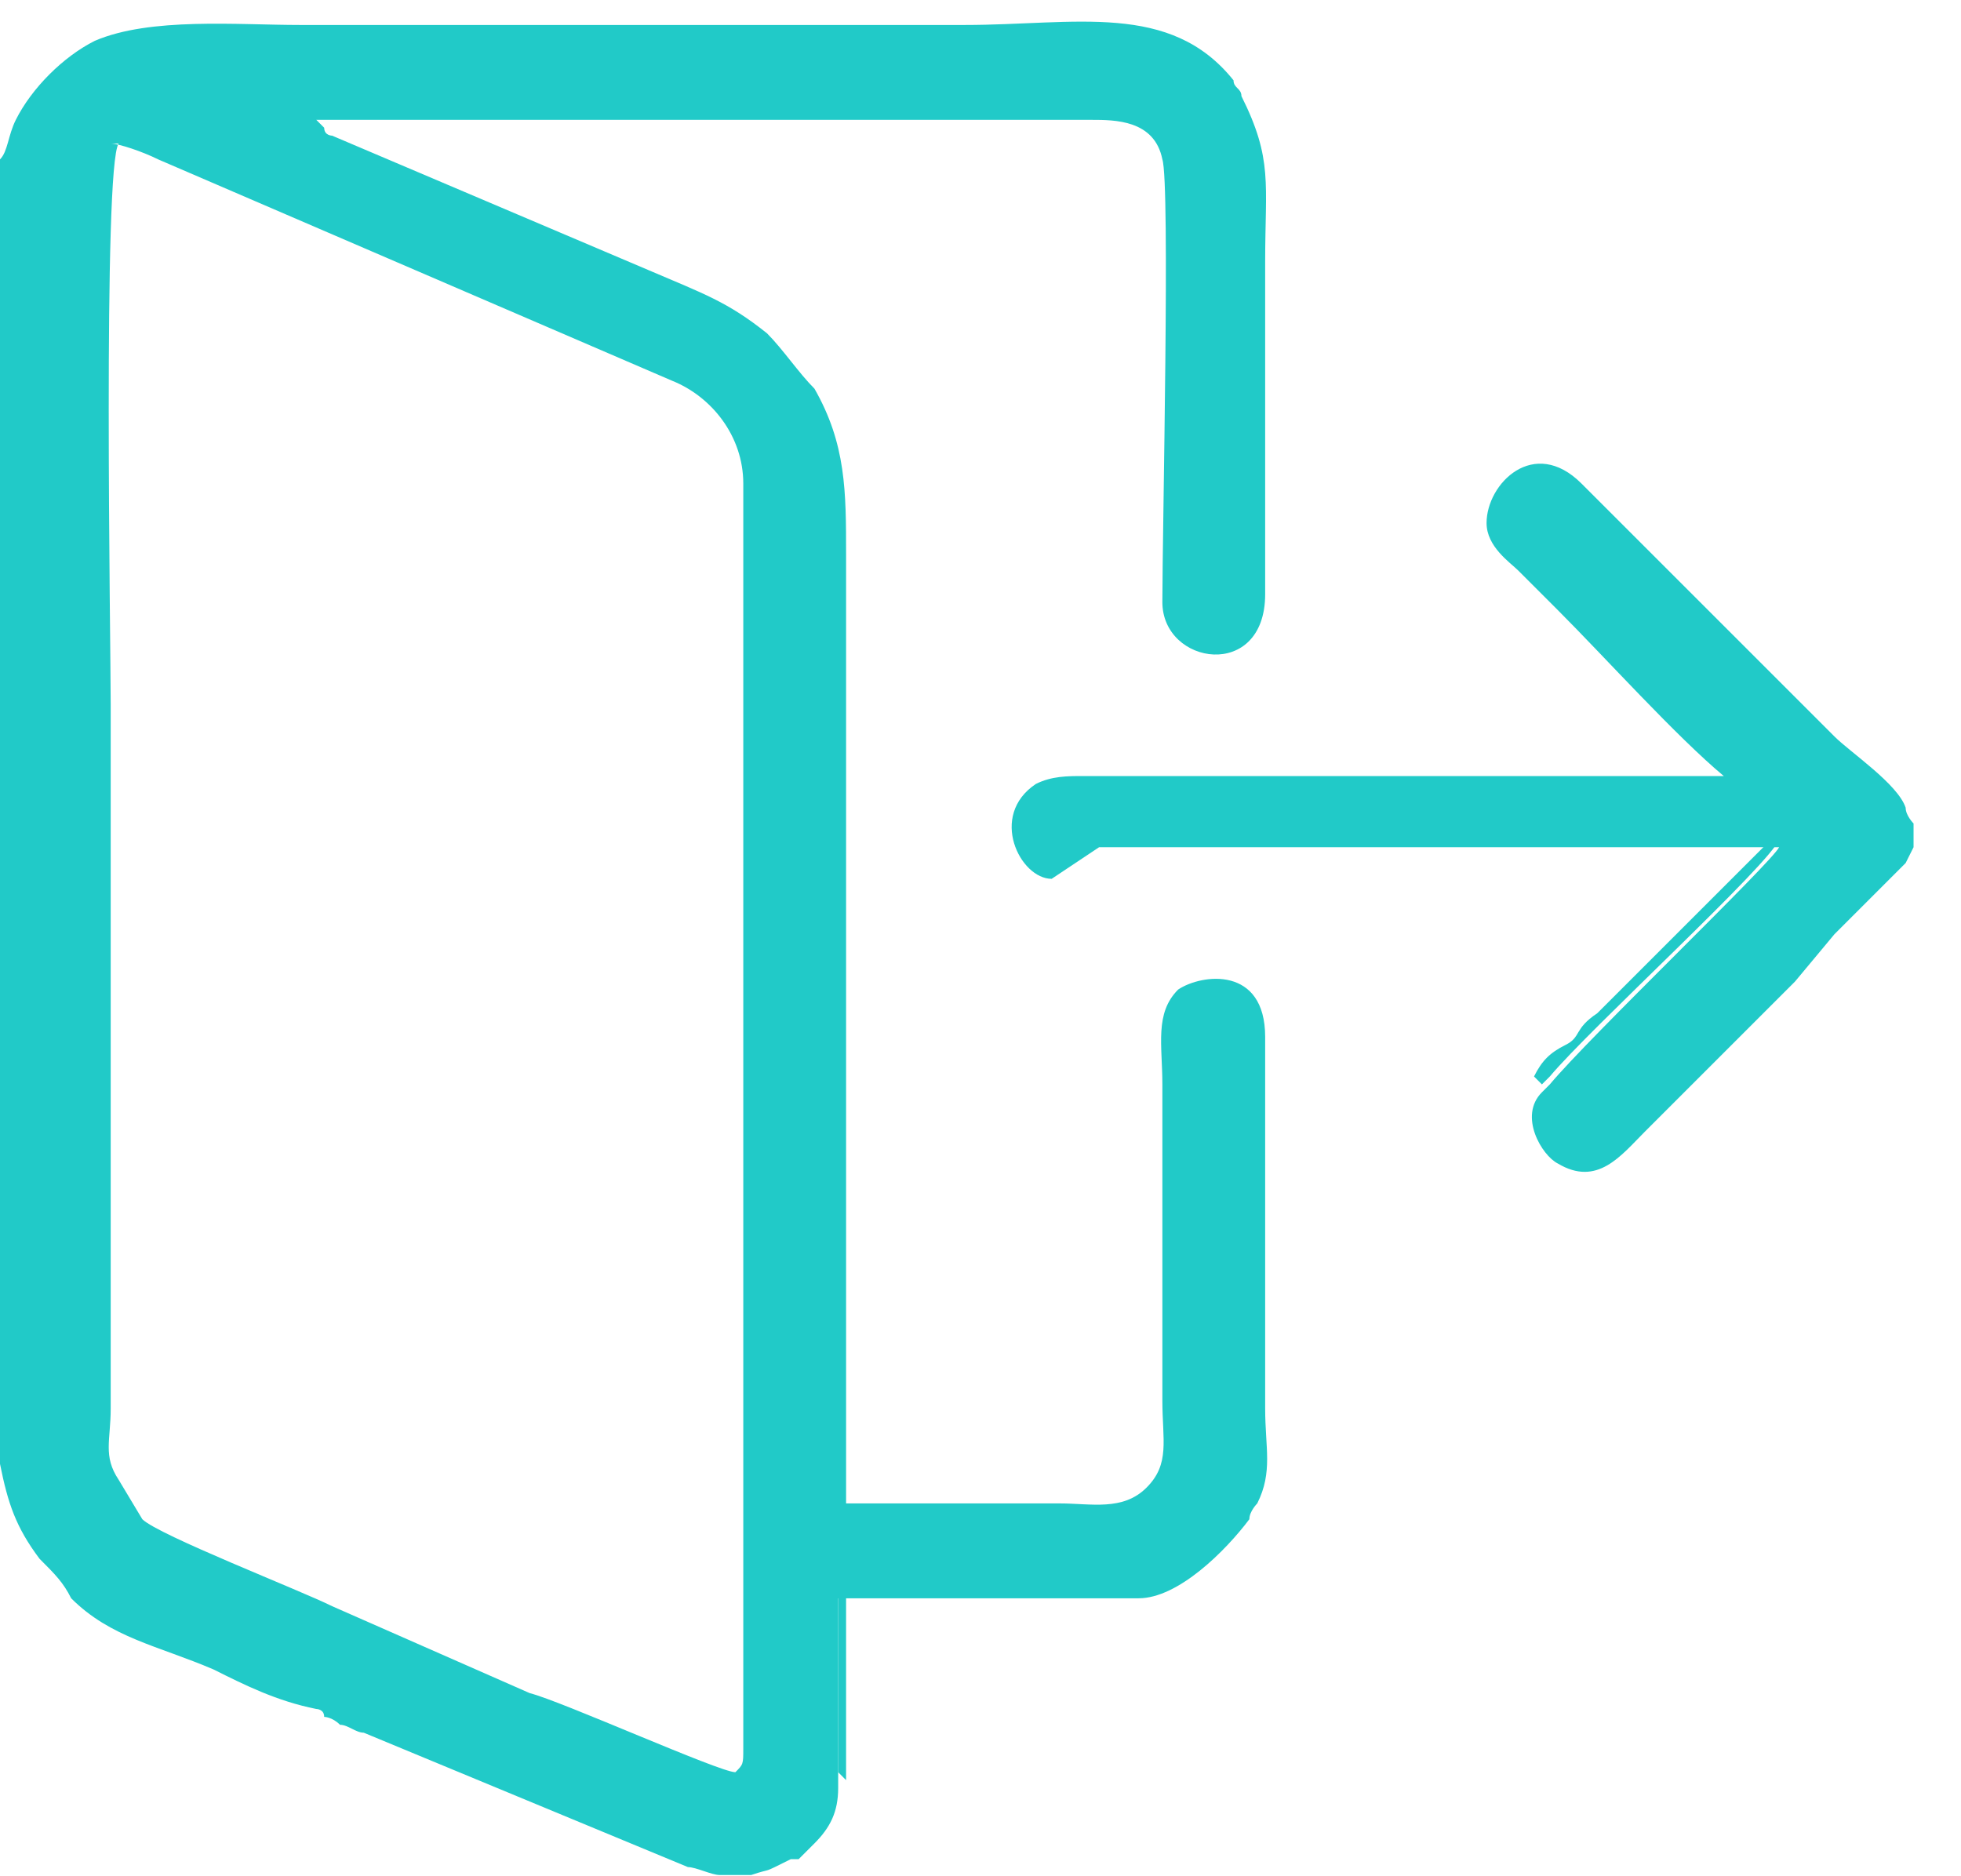 <?xml version="1.0" encoding="UTF-8"?> <!-- Creator: CorelDRAW 2018 (64-Bit) --> <svg xmlns="http://www.w3.org/2000/svg" xmlns:xlink="http://www.w3.org/1999/xlink" xml:space="preserve" width="3.297mm" height="3.155mm" style="shape-rendering:geometricPrecision; text-rendering:geometricPrecision; image-rendering:optimizeQuality; fill-rule:evenodd; clip-rule:evenodd" viewBox="0 0 2.48 2.37"> <defs> <style type="text/css"> <![CDATA[ .fil0 {fill:#21CAC8} ]]> </style> </defs> <g id="Слой_x0020_1">  <g id="_2746295640880"> <path class="fil0" d="M0.14 0.18c0.01,-0 0.04,0.01 0.06,0.02l0.65 0.28c0.05,0.02 0.09,0.07 0.09,0.13l0 1.6c0,0.02 0,0.02 -0.01,0.03 -0.02,0 -0.22,-0.09 -0.26,-0.1l-0.25 -0.11c-0.04,-0.02 -0.22,-0.09 -0.24,-0.11l-0.03 -0.05c-0.02,-0.03 -0.01,-0.05 -0.01,-0.09l-0 -0.89c0,-0.08 -0.01,-0.68 0.01,-0.71zm-0.14 0l0 1.66c0,0 0,-0 0,0.01 0.01,0.05 0.02,0.08 0.05,0.12 0.02,0.02 0.03,0.03 0.04,0.05 0.05,0.05 0.11,0.06 0.18,0.09 0.04,0.02 0.08,0.04 0.13,0.05 0,0 0.01,0 0.01,0.01 0,0 0.01,0 0.02,0.01 0.01,0 0.02,0.01 0.03,0.01l0.41 0.17c0.01,0 0.03,0.01 0.04,0.01l0.03 0c0,-0 0,-0 0,-0l0.01 -0c0.03,-0.01 0.01,-0 0.05,-0.02 0.01,-0 0,-0 0.01,-0 0,-0 0,-0 0,-0l0.02 -0.02c0.02,-0.02 0.03,-0.04 0.03,-0.07l0 -0.18c-0,-0.01 -0,-0.02 -0,-0.03 -0,-0.01 -0,-0.02 0,-0.03l0.19 -0c0.06,0 0.13,0 0.19,-0 0.05,-0 0.11,-0.06 0.14,-0.1 0,-0.01 0.01,-0.02 0.01,-0.02 0.02,-0.04 0.01,-0.07 0.01,-0.12l0 -0.47c-0,-0.09 -0.08,-0.08 -0.11,-0.06 -0.03,0.03 -0.02,0.07 -0.02,0.12l0 0.4c-0,0.05 0.01,0.08 -0.02,0.11 -0.03,0.03 -0.07,0.02 -0.11,0.02 -0.04,0 -0.25,0 -0.27,-0 -0,-0.05 -0,-0.1 -0,-0.15l0 -1.05c-0,-0.08 0,-0.14 -0.04,-0.21 -0.02,-0.02 -0.04,-0.05 -0.06,-0.07 -0.05,-0.04 -0.08,-0.05 -0.15,-0.08l-0.4 -0.17c-0,-0 -0.01,-0 -0.01,-0.01l-0.01 -0.01 0.98 -0c0.03,-0 0.08,-0 0.09,0.05 0.01,0.03 -0,0.47 0,0.56 0,0.08 0.13,0.1 0.13,-0.01 0,-0.09 0,-0.18 0,-0.28 -0,-0.05 0,-0.09 0,-0.14 0,-0.1 0.01,-0.13 -0.03,-0.21 -0,-0.01 -0.01,-0.01 -0.01,-0.02 -0.08,-0.1 -0.2,-0.07 -0.34,-0.07 -0.28,0 -0.56,-0 -0.84,0 -0.08,0 -0.19,-0.01 -0.26,0.02 -0.04,0.02 -0.08,0.06 -0.1,0.1 -0.01,0.02 -0.01,0.04 -0.02,0.05z"></path> <path class="fil0" d="M1.39 1.07l0.64 0c0.07,0 0.15,-0 0.22,0 -0.01,0.02 -0.24,0.24 -0.29,0.3l-0.01 0.01c-0.03,0.03 -0,0.08 0.02,0.09 0.05,0.03 0.08,-0.01 0.11,-0.04 0,-0 0,-0 0.01,-0.01l0.08 -0.08c0,-0 0,-0 0,-0 0,-0 0,-0 0,-0l0.01 -0.01c0,-0 0,-0 0,-0 0,-0 0,-0 0,-0 0,-0 0,-0 0,-0 0,-0 0,-0 0,-0l0.01 -0.01c0,-0 0,-0 0,-0l0.03 -0.03c0,-0 0,-0 0,-0l0.04 -0.04c0,-0 0,-0 0,-0l0 -0c0,-0 0,-0 0,-0l0 -0c0,-0 0,-0 0,-0l0.01 -0.01c0,-0 0,-0 0,-0l0.05 -0.06c0,-0 0,-0 0,-0 0,-0 0,-0 0,-0 0,-0 0,-0 0,-0l0.01 -0.01c0,-0 0,-0 0,-0l0.03 -0.03c0,-0 0,-0 0,-0l0.05 -0.05c0,-0 0,-0 0,-0 0,-0 0,-0 0,-0 0,-0 0,-0 0,-0l0 -0c0,-0 0,-0 0,-0l0.01 -0.02c0,-0 0,-0 0,-0l0 -0.03c-0,-0 -0.01,-0.01 -0.01,-0.02 -0.01,-0.03 -0.07,-0.07 -0.09,-0.09 -0.1,-0.1 -0.22,-0.22 -0.32,-0.32 -0.06,-0.06 -0.12,-0 -0.12,0.05 0,0.03 0.03,0.05 0.04,0.06 0.02,0.02 0.03,0.03 0.05,0.05 0.06,0.06 0.15,0.16 0.21,0.21 -0.02,0 -0.24,0 -0.27,0 -0.09,-0 -0.18,-0 -0.27,0 -0.09,0 -0.18,0 -0.27,0 -0.02,0 -0.04,-0 -0.06,0.01 -0.06,0.04 -0.02,0.12 0.02,0.12z"></path> <path class="fil0" d="M1.95 1.37l0.01 -0.01c0.05,-0.06 0.28,-0.27 0.29,-0.3 -0.07,-0 -0.15,-0 -0.22,-0l-0.64 -0c0,0 -0,0 0.01,0l0.42 0c0.07,-0 0.14,-0 0.21,0 0.07,0 0.14,-0 0.21,0l-0.22 0.22c-0.03,0.02 -0.02,0.03 -0.04,0.04 -0.02,0.01 -0.03,0.02 -0.04,0.04z"></path> <path class="fil0" d="M1.07 2.25c0,-0.01 -0,0.01 0,-0.01l0 -0.23c0.06,0 0.13,0 0.19,0 0.04,0 0.16,0.01 0.18,-0.01 -0.06,0.01 -0.13,0 -0.19,0l-0.19 0c-0,0.01 -0,0.02 -0,0.03 0,0.01 0,0.02 0,0.03l-0 0.18z"></path> </g> </g> </svg> 